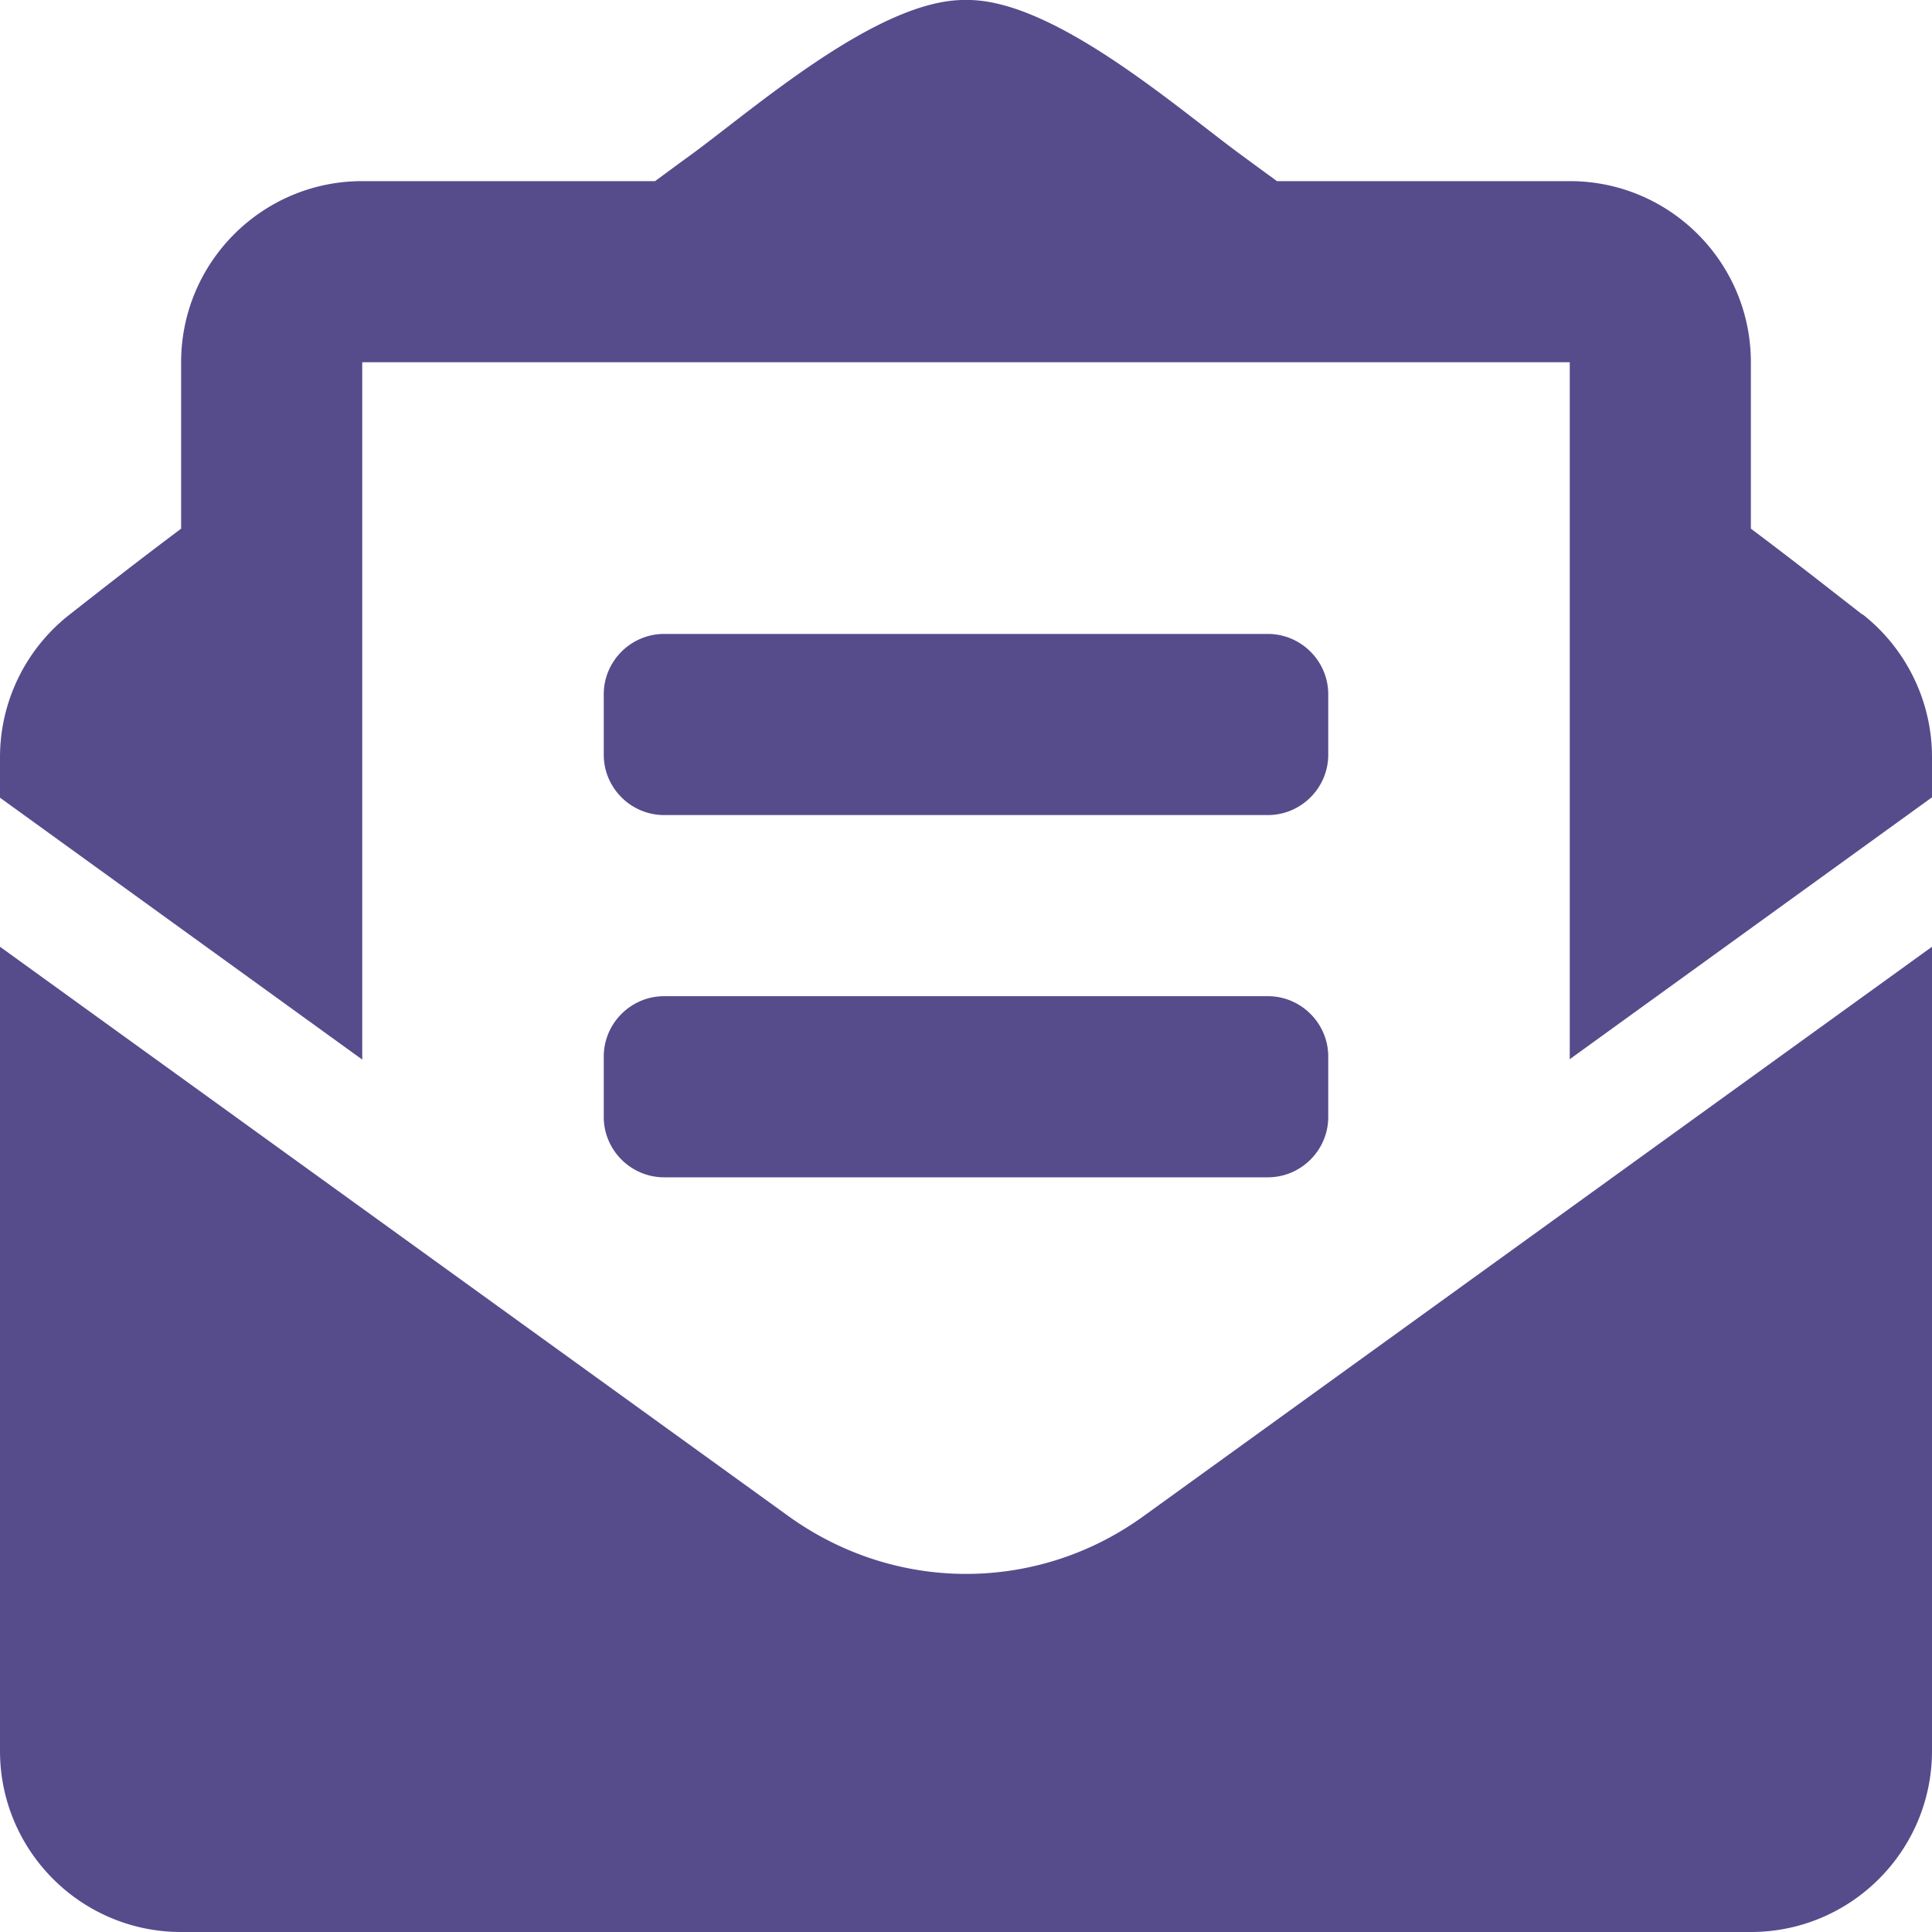 <svg xmlns="http://www.w3.org/2000/svg" viewBox="0 0 512 512"><!--!Font Awesome Free 6.5.1 by @fontawesome - https://fontawesome.com License - https://fontawesome.com/license/free Copyright 2024 Fonticons, Inc.--><path fill="#564c8c" d="M176 216h160c8.8 0 16-7.2 16-16v-16c0-8.8-7.2-16-16-16H176c-8.8 0-16 7.2-16 16v16c0 8.8 7.2 16 16 16zm-16 80c0 8.8 7.2 16 16 16h160c8.8 0 16-7.2 16-16v-16c0-8.8-7.2-16-16-16H176c-8.8 0-16 7.2-16 16v16zm96 121.1c-16.4 0-32.8-5.1-46.9-15.2L0 250.9V464c0 26.5 21.5 48 48 48h416c26.5 0 48-21.5 48-48V250.9L302.9 401.9c-14 10.1-30.4 15.2-46.9 15.2zm237.6-254.2c-8.9-6.9-17.2-13.5-29.6-22.8V96c0-26.5-21.5-48-48-48h-77.6c-3-2.2-5.9-4.3-9-6.6C312.6 29.2 279.2-.4 256 0c-23.2-.4-56.6 29.2-73.4 41.4-3.2 2.3-6 4.4-9 6.6H96c-26.5 0-48 21.5-48 48v44.1c-12.4 9.3-20.8 15.9-29.6 22.8A48 48 0 0 0 0 200.7v10.7l96 69.4V96h320v184.7l96-69.4v-10.7c0-14.7-6.8-28.7-18.4-37.8z"/></svg>